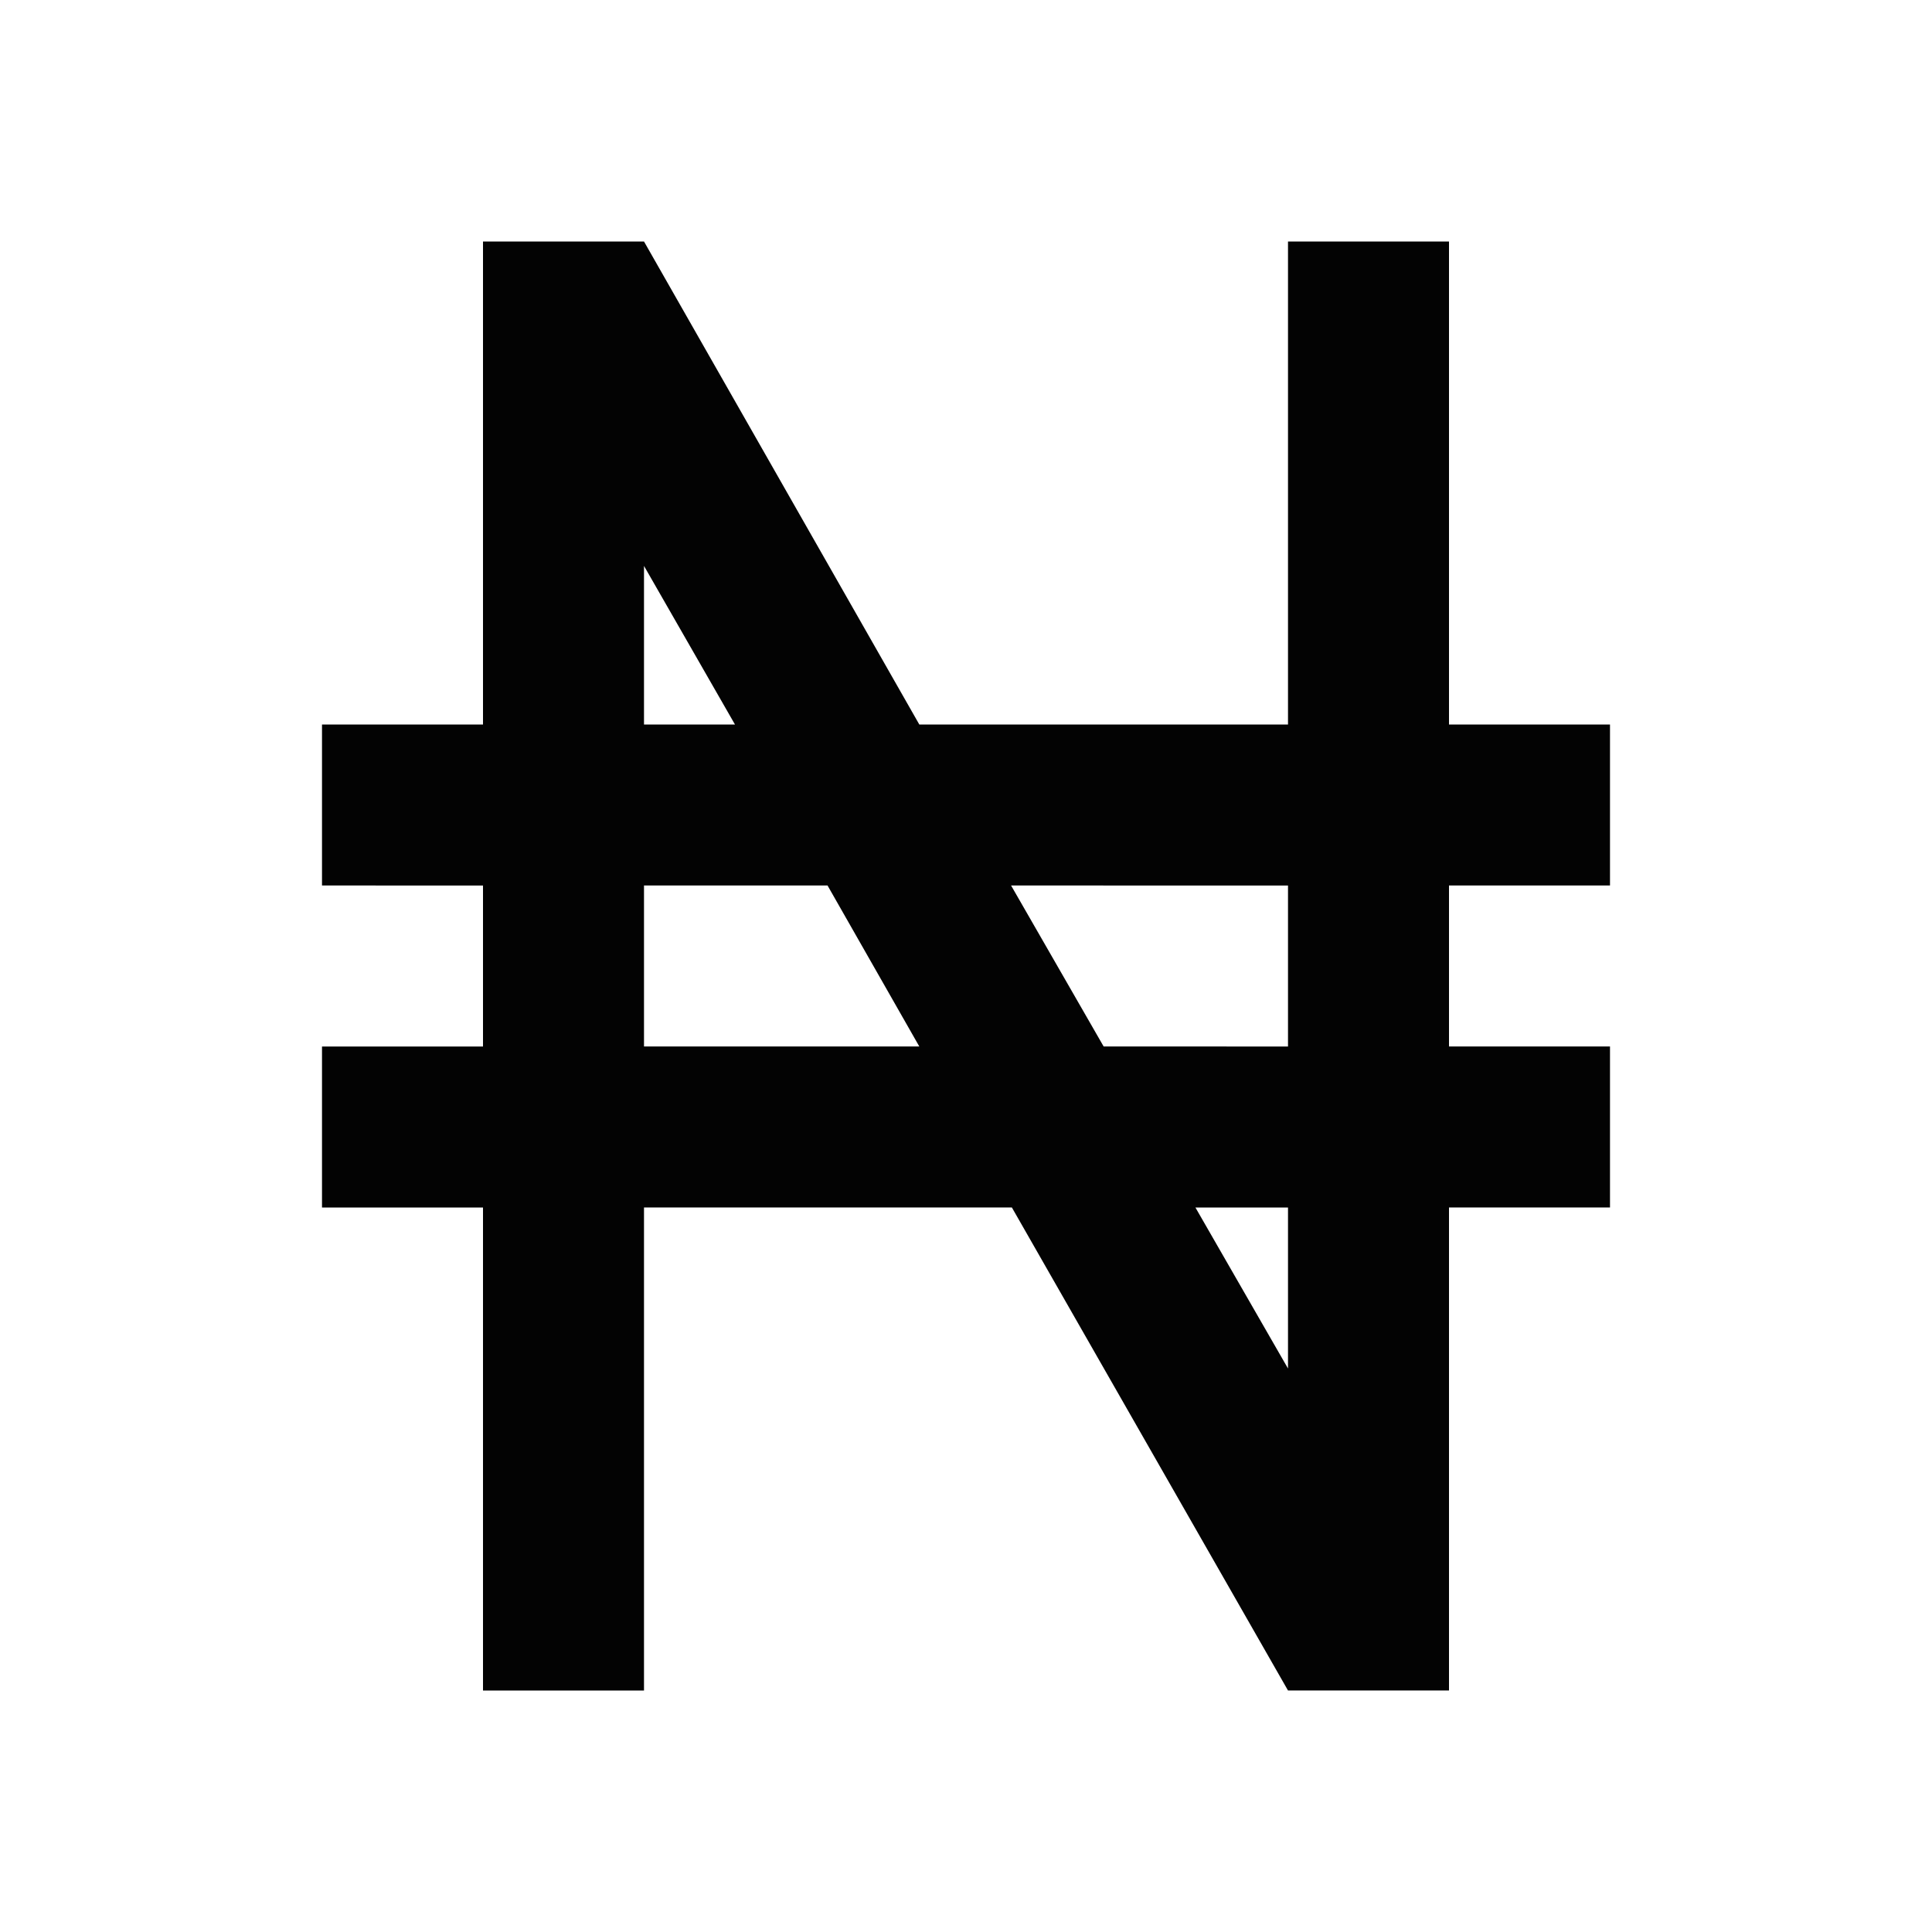 <svg xmlns="http://www.w3.org/2000/svg" width="24" height="24" viewBox="0 0 24 24"><path fill="#030303" d="M4 9h2V3h2l3.42 6H16V3h2v6h2v2h-2v2h2v2h-2v6h-2l-3.43-6H8v6H6v-6H4v-2h2v-2H4zm4 0h1.13L8 7.03zm0 2v2h3.42l-1.14-2zm8 6v-2h-1.15zm-3.44-6l1.15 2H16v-2z"/></svg>